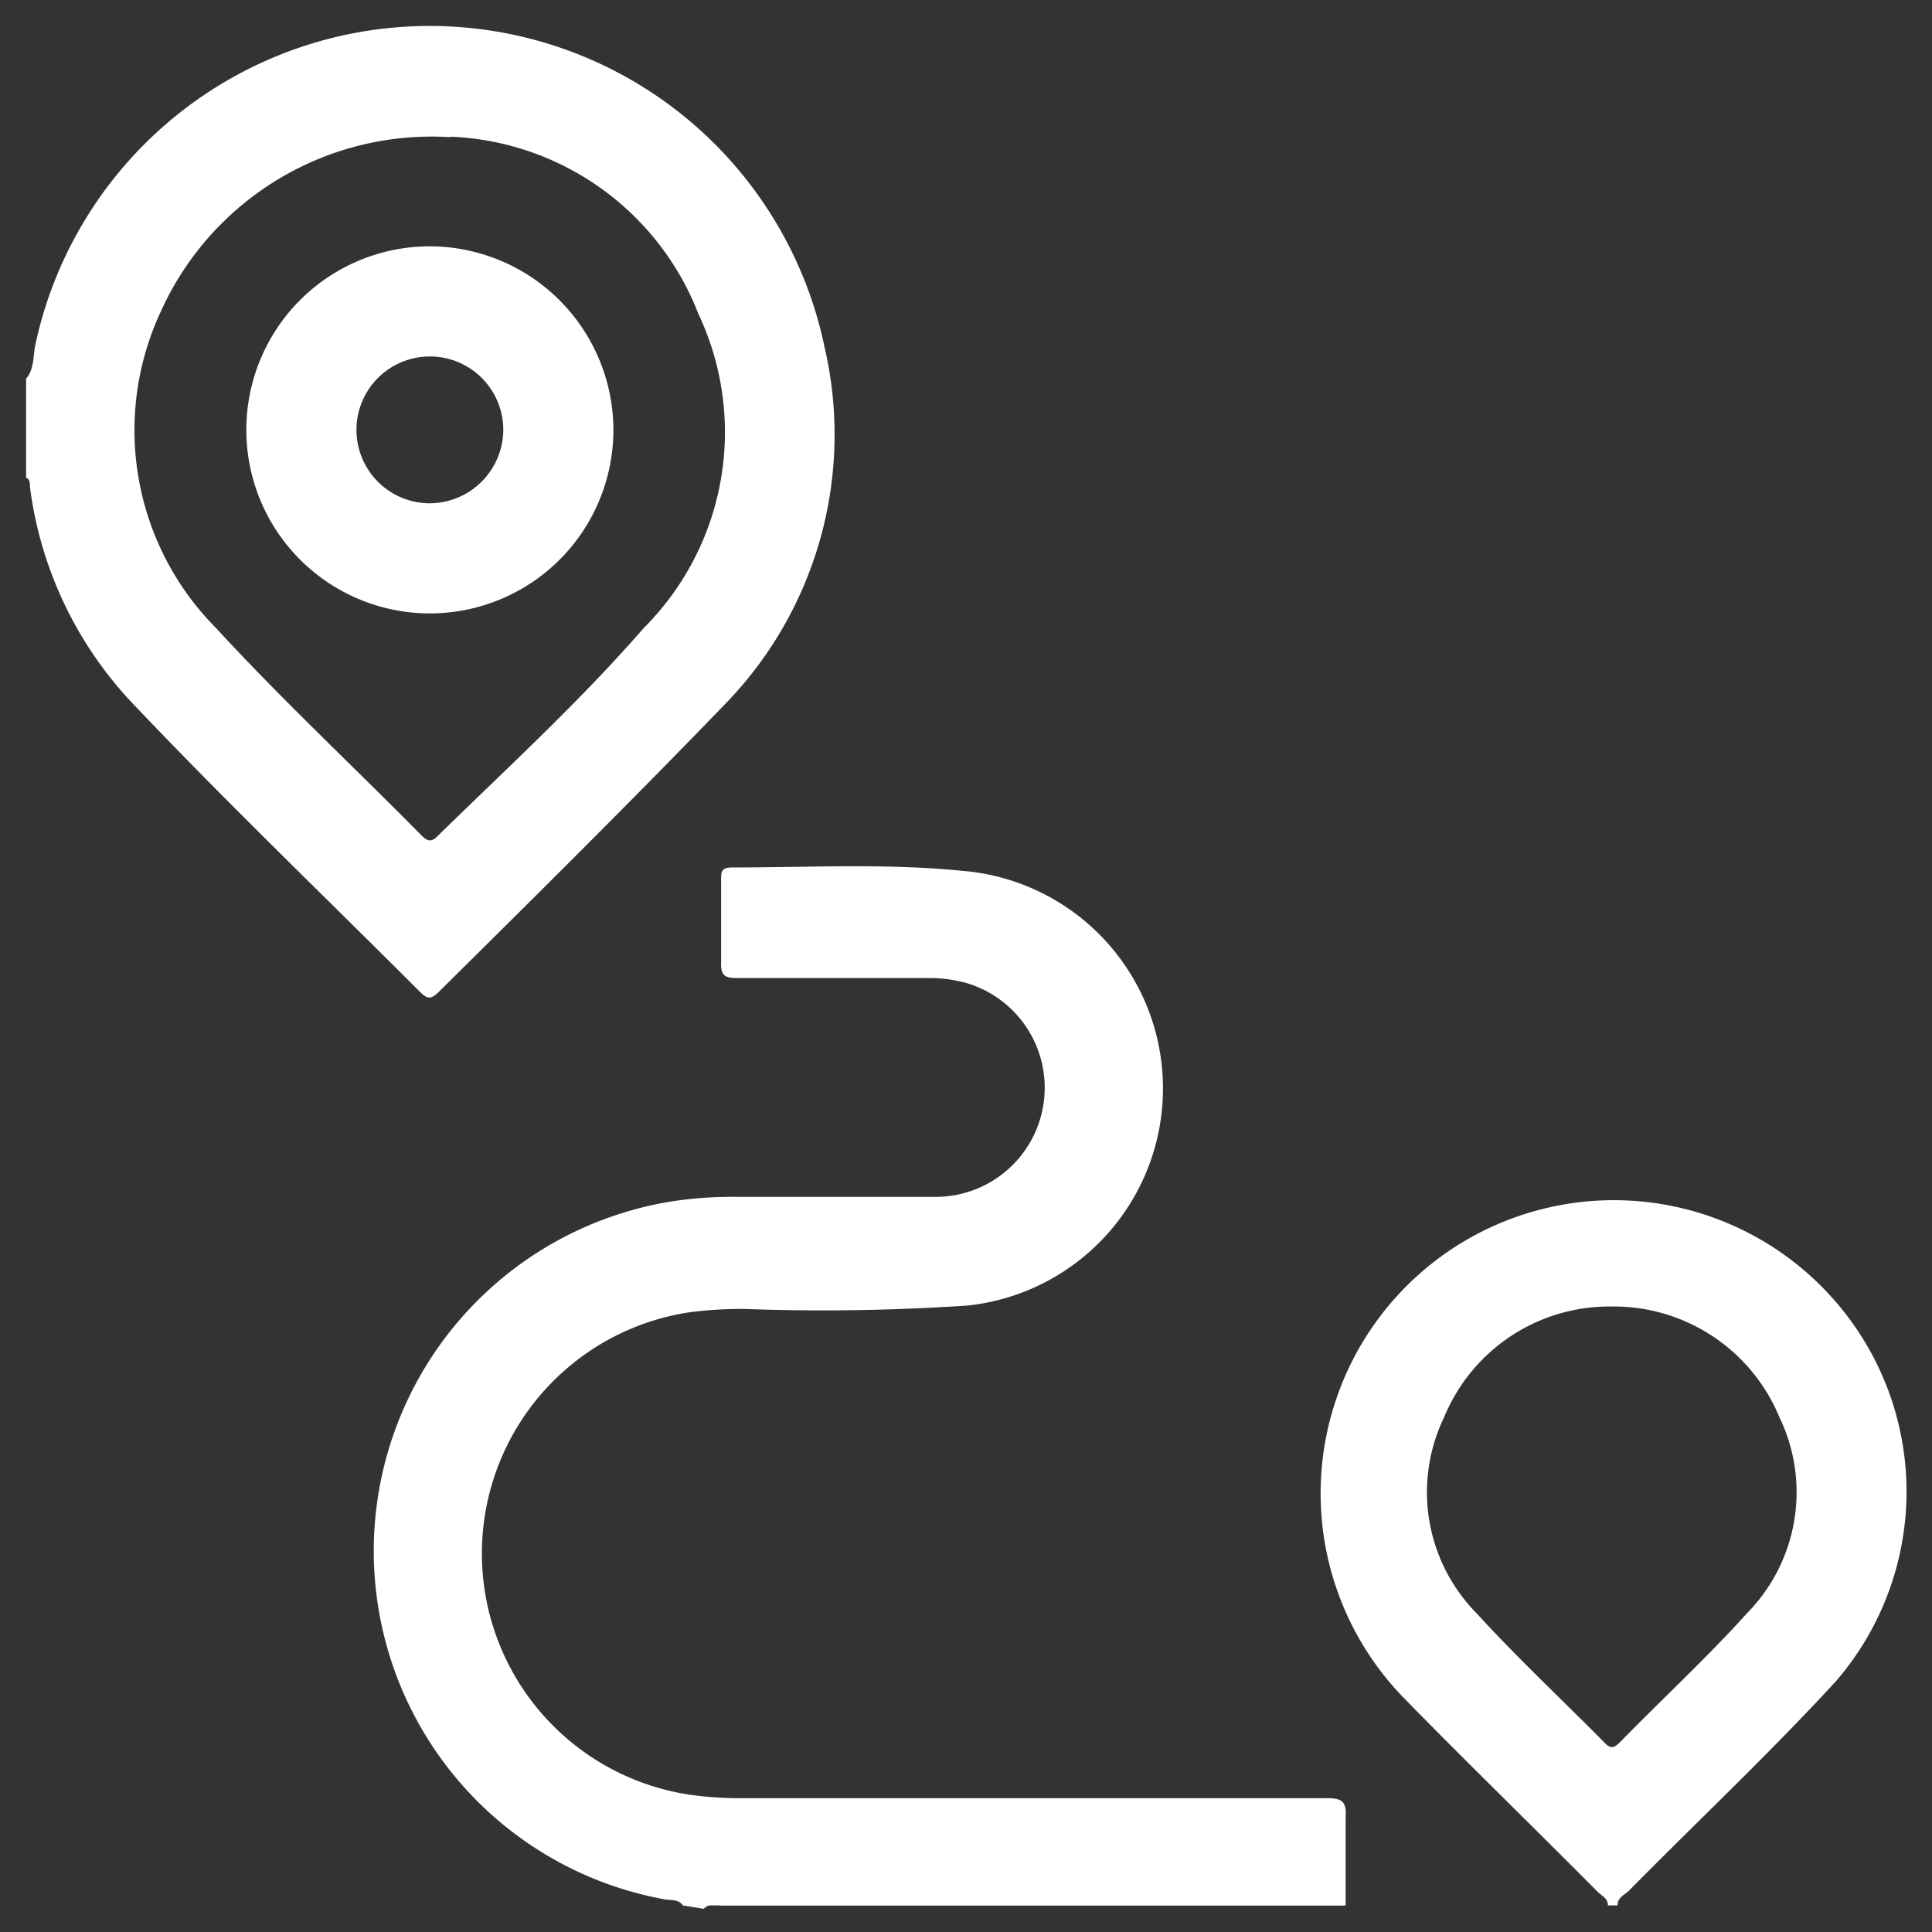 <svg id="Layer_1" data-name="Layer 1" xmlns="http://www.w3.org/2000/svg" viewBox="0 0 40 40"><rect x="0" y="0" width="40" height="40" fill="#333333" stroke="none"/><defs><style>.cls-1{fill:#fff;}</style></defs><path class="cls-1" d="M14.14,39.45c-.1-.14-.27-.1-.4-.13a7.33,7.33,0,0,1,.13-14.44,8.17,8.17,0,0,1,1.4-.1h4.06A2.26,2.26,0,0,0,20,20.35a2.9,2.9,0,0,0-.83-.1c-1.3,0-2.6,0-3.91,0-.26,0-.34-.06-.33-.33,0-.56,0-1.13,0-1.7,0-.16,0-.26.22-.26,1.59,0,3.19-.09,4.78.07a4.52,4.52,0,0,1,.1,9,44.71,44.71,0,0,1-4.63.07,8.47,8.47,0,0,0-1.13.07,5.05,5.05,0,0,0,.1,10,7.57,7.57,0,0,0,.95.06c4.05,0,8.1,0,12.16,0,.32,0,.4.08.38.4,0,.6,0,1.21,0,1.82H15c-.15,0-.31-.06-.43.07Z"/><path class="cls-1" d="M.54,7.84c.18-.21.14-.49.2-.74a8.35,8.35,0,0,1,16.33.08A8,8,0,0,1,15,14.59c-1.93,2-3.95,4-5.92,5.95-.16.16-.24.14-.38,0-2-2-4-3.92-5.9-5.92A8,8,0,0,1,.62,10.08c0-.07,0-.16-.08-.19Zm8.78-5a6.15,6.15,0,0,0-6,3.63A5.81,5.81,0,0,0,4.47,13c1.36,1.48,2.84,2.86,4.25,4.29.14.14.22.15.36,0C10.5,15.9,12,14.53,13.33,13A5.73,5.73,0,0,0,14.46,6.5,5.75,5.75,0,0,0,9.32,2.83Z"/><path class="cls-1" d="M33.29,39.45c0-.15-.13-.2-.21-.28-1.34-1.35-2.7-2.67-4-4a6.07,6.07,0,1,1,9.46-7.5A6,6,0,0,1,38,34.82c-1.37,1.49-2.85,2.88-4.27,4.32-.09.09-.25.15-.24.31Zm.08-12.4a3.7,3.7,0,0,0-3.47,2.29,3.57,3.57,0,0,0,.67,4.06c.84.92,1.76,1.78,2.64,2.67.13.14.2.13.33,0,.88-.9,1.8-1.75,2.64-2.68a3.57,3.57,0,0,0,.66-4.05A3.71,3.71,0,0,0,33.37,27.05Z"/><path class="cls-1" d="M14.6,39.45c.12-.13.28-.07.43-.07H27.81v.07Z"/><path class="cls-1" d="M12.7,8.91A3.8,3.8,0,1,1,8.93,5.1,3.81,3.81,0,0,1,12.7,8.91Zm-2.28,0A1.52,1.52,0,1,0,8.9,10.42,1.53,1.53,0,0,0,10.42,8.91Z"/></svg>